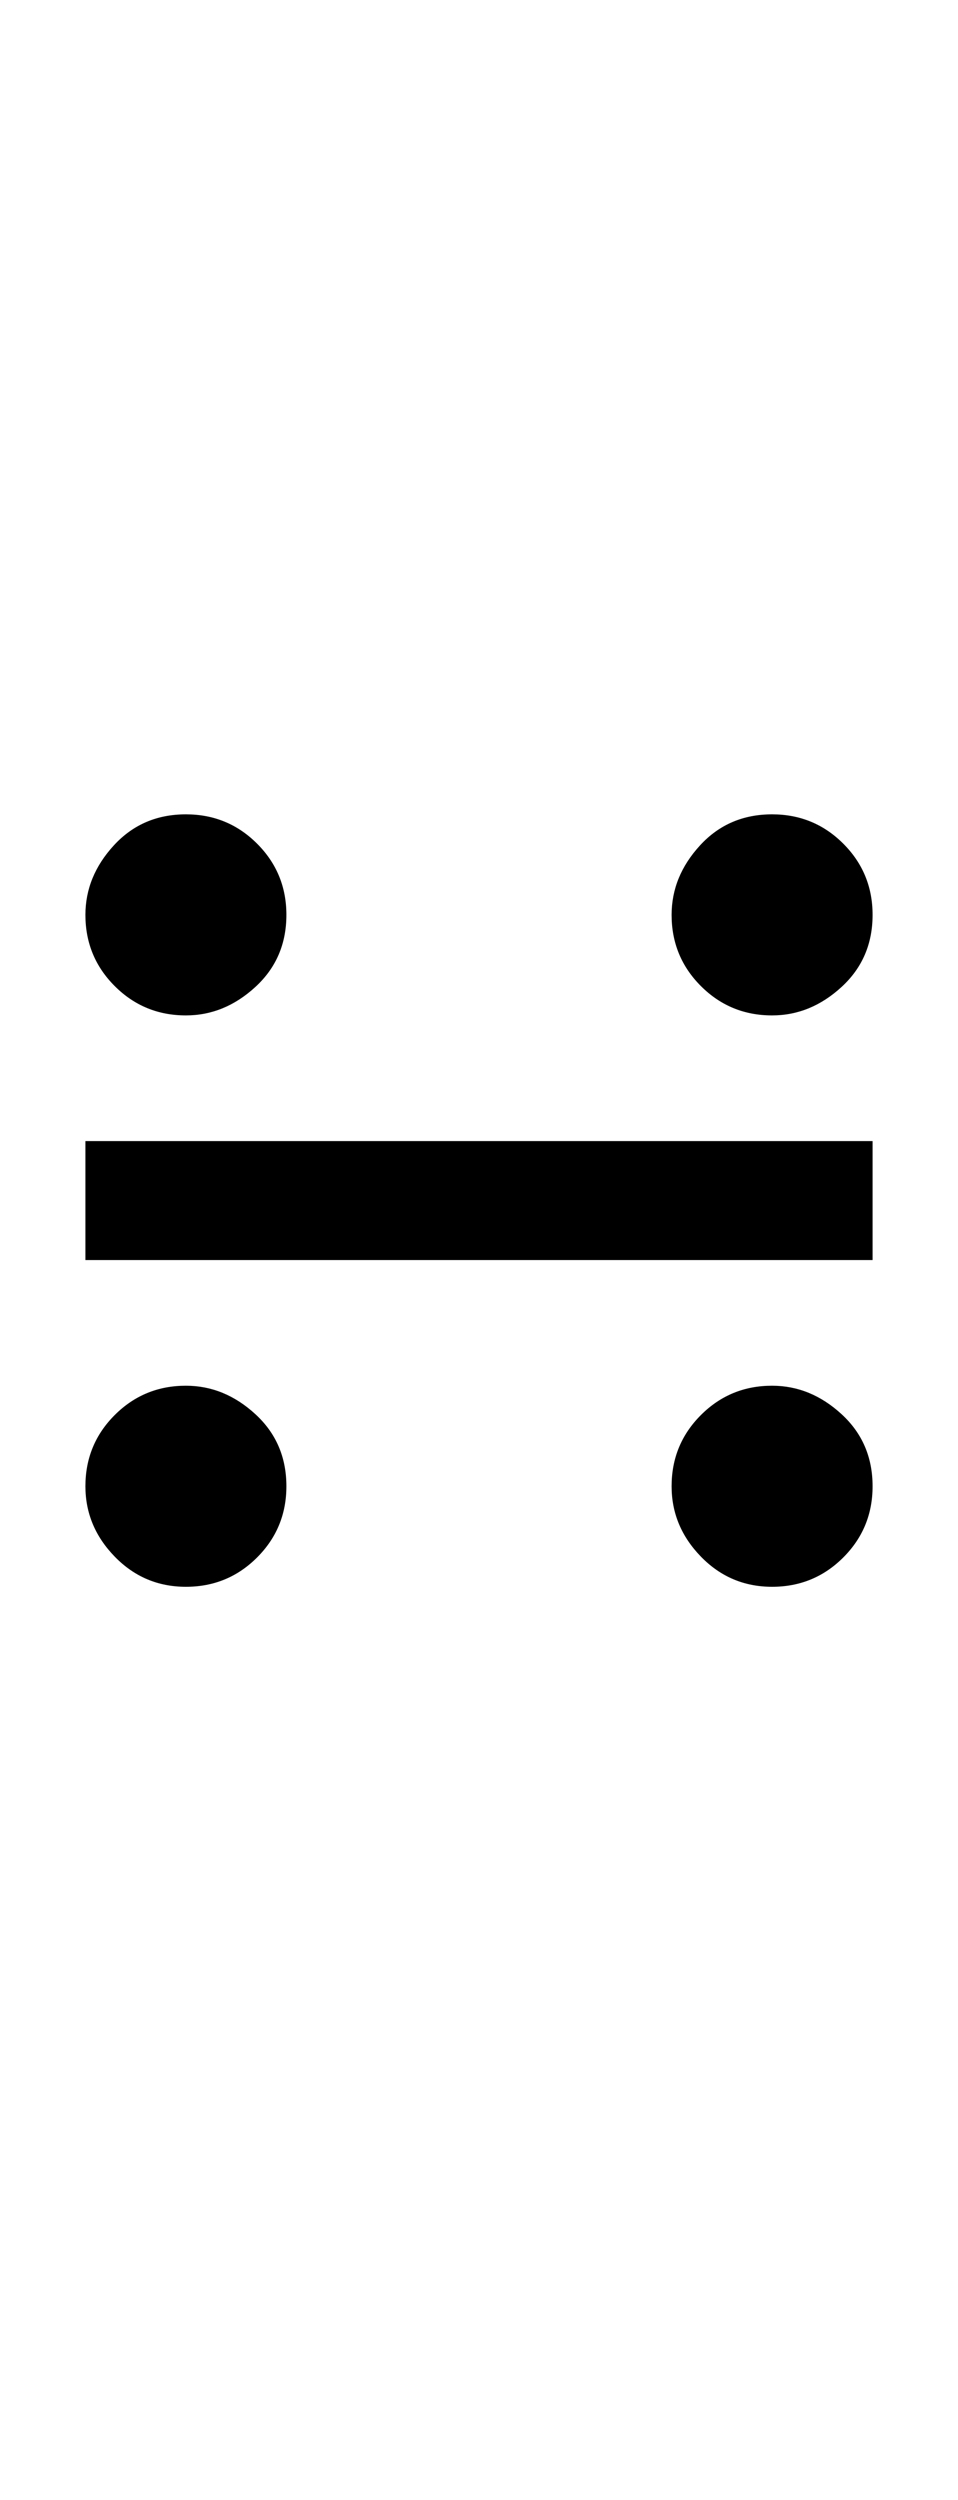 <?xml version="1.0" encoding="UTF-8" standalone="no"?>
<!DOCTYPE svg PUBLIC "-//W3C//DTD SVG 1.1//EN" "http://www.w3.org/Graphics/SVG/1.1/DTD/svg11.dtd">
 <svg xmlns="http://www.w3.org/2000/svg" xmlns:xlink="http://www.w3.org/1999/xlink" width="114.4" height="298.4"><path fill="black" d="M22.20 121.20L22.20 121.20Q17.20 121.20 13.70 117.70Q10.20 114.20 10.20 109.20L10.20 109.20Q10.20 104.60 13.60 100.90Q17 97.20 22.20 97.20L22.20 97.20Q27.20 97.20 30.70 100.70Q34.20 104.20 34.20 109.20L34.20 109.20Q34.20 114.40 30.50 117.80Q26.80 121.20 22.20 121.20ZM92.20 121.20L92.20 121.20Q87.20 121.20 83.70 117.70Q80.20 114.20 80.20 109.20L80.20 109.20Q80.20 104.60 83.60 100.90Q87 97.20 92.20 97.20L92.20 97.20Q97.20 97.20 100.70 100.70Q104.20 104.20 104.20 109.20L104.20 109.20Q104.20 114.40 100.50 117.80Q96.80 121.20 92.20 121.20ZM104.20 150.40L10.20 150.40L10.20 136.20L104.20 136.20L104.20 150.40ZM22.20 189.40L22.20 189.40Q17.20 189.40 13.70 185.80Q10.20 182.20 10.20 177.40L10.20 177.40Q10.20 172.40 13.70 168.90Q17.20 165.40 22.20 165.40L22.20 165.40Q26.80 165.40 30.50 168.80Q34.20 172.20 34.20 177.40L34.20 177.40Q34.20 182.40 30.70 185.90Q27.20 189.40 22.20 189.40ZM92.20 189.40L92.20 189.40Q87.20 189.40 83.70 185.80Q80.20 182.20 80.20 177.40L80.20 177.40Q80.20 172.40 83.70 168.90Q87.20 165.40 92.20 165.40L92.20 165.40Q96.80 165.40 100.50 168.80Q104.20 172.20 104.20 177.40L104.20 177.40Q104.20 182.40 100.70 185.90Q97.20 189.40 92.20 189.40Z"/></svg>